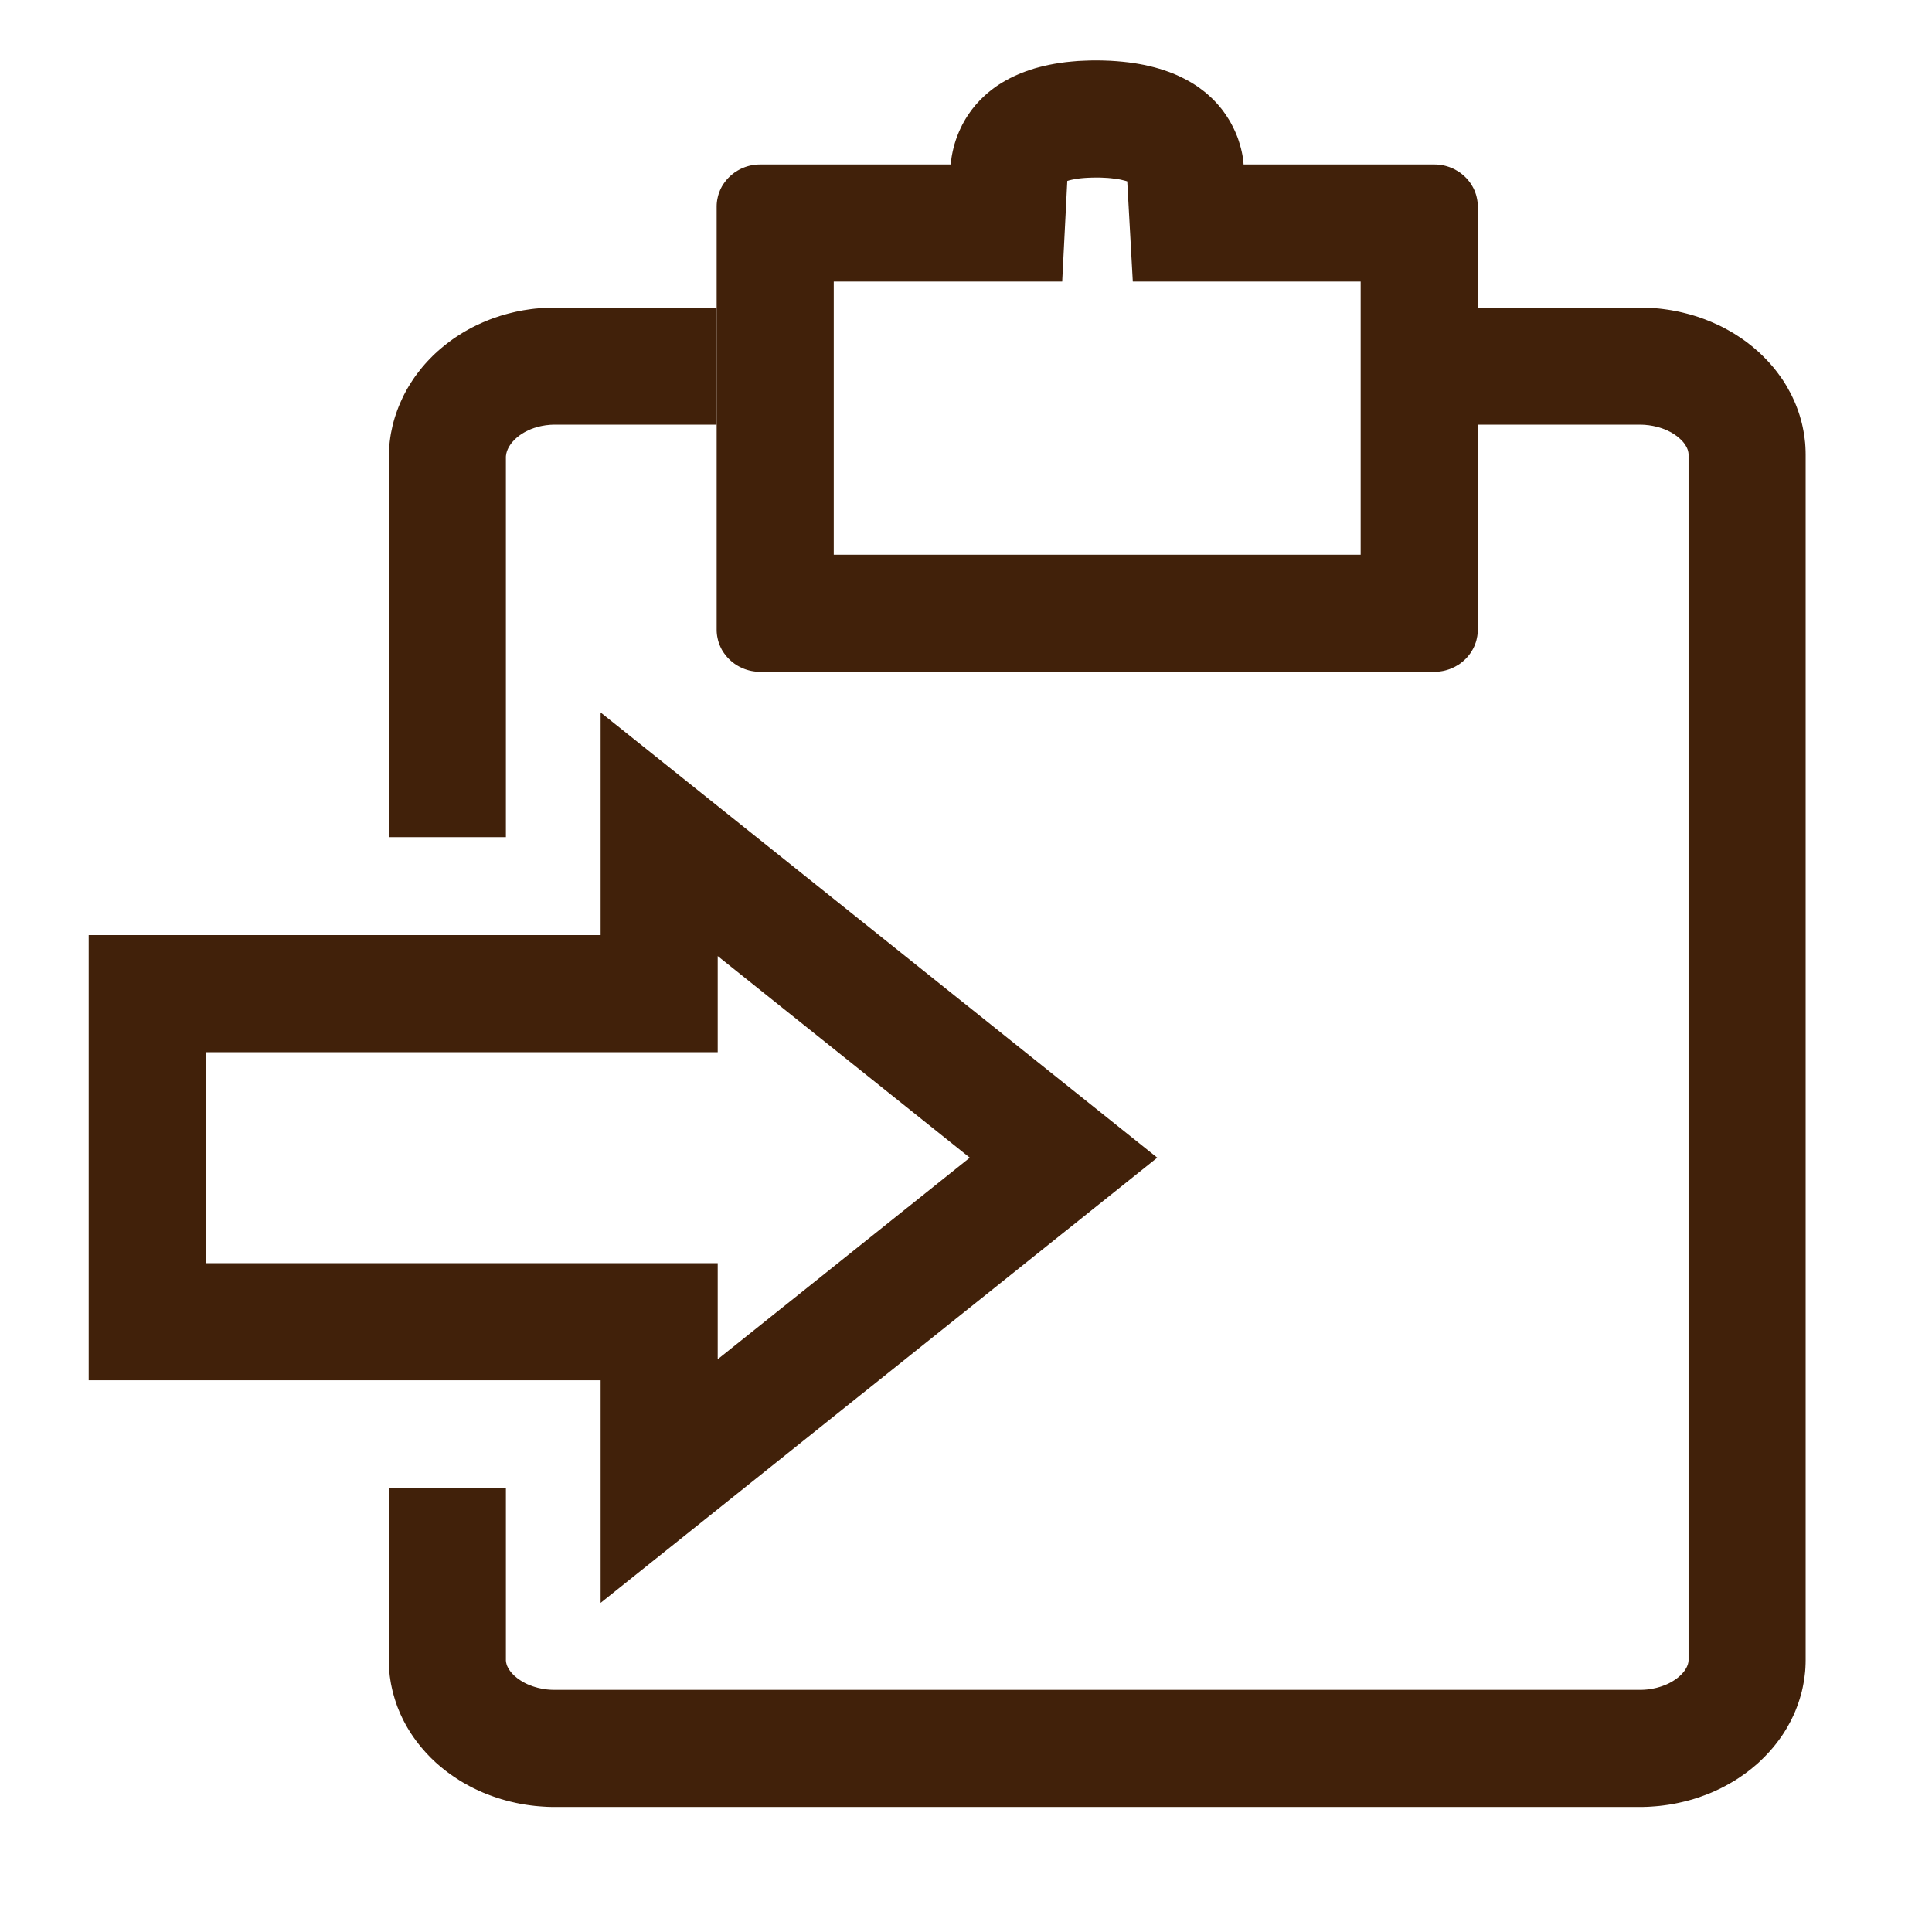 <?xml version="1.0" encoding="UTF-8" standalone="no"?><!DOCTYPE svg PUBLIC "-//W3C//DTD SVG 1.1//EN" "http://www.w3.org/Graphics/SVG/1.1/DTD/svg11.dtd"><svg width="100%" height="100%" viewBox="0 0 33 33" version="1.1" xmlns="http://www.w3.org/2000/svg" xmlns:xlink="http://www.w3.org/1999/xlink" xml:space="preserve" xmlns:serif="http://www.serif.com/" style="fill-rule:evenodd;clip-rule:evenodd;stroke-linejoin:round;stroke-miterlimit:1.414;"><g id="clipboard"><rect x="0" y="0" width="32" height="32" style="fill:none;"/><g><path d="M19.767,19.774l-9.508,7.604l0,-3.802l-8.744,0l0,-7.604l8.744,0l0,-3.803l9.508,7.605Zm-7.508,-1.802l-8.744,0l0,3.604l8.744,0l0,1.641l4.306,-3.443l-4.306,-3.444l0,1.642Z" style="fill:#41210a;"/><path d="M18.855,1.034l0.11,0.004l0.106,0.007l0.103,0.009l0.1,0.011l0.096,0.013l0.094,0.016l0.09,0.017l0.087,0.02l0.084,0.021l0.081,0.023l0.078,0.025l0.075,0.026l0.073,0.028l0.069,0.029l0.067,0.031l0.064,0.032l0.062,0.033l0.059,0.034l0.056,0.035l0.055,0.036l0.051,0.038l0.05,0.038l0.047,0.038l0.044,0.04l0.043,0.039l0.041,0.041l0.038,0.04l0.037,0.042l0.034,0.041l0.033,0.041l0.03,0.042l0.029,0.041l0.027,0.042l0.026,0.041l0.024,0.041l0.022,0.041l0.021,0.04l0.019,0.04l0.018,0.039l0.016,0.038l0.016,0.038l0.014,0.037l0.012,0.036l0.022,0.07l0.018,0.064l0.014,0.06l0.011,0.053l0.008,0.048l0.006,0.04l0.003,0.032l0.002,0.024l0.001,0.02l3.255,0l0.038,0.001l0.038,0.002l0.038,0.005l0.036,0.006l0.036,0.008l0.036,0.01l0.034,0.011l0.034,0.013l0.033,0.014l0.032,0.016l0.031,0.018l0.031,0.018l0.029,0.02l0.028,0.022l0.027,0.022l0.026,0.024l0.025,0.025l0.023,0.026l0.022,0.027l0.021,0.028l0.019,0.029l0.018,0.03l0.017,0.031l0.015,0.032l0.013,0.033l0.012,0.033l0.01,0.034l0.008,0.035l0.007,0.035l0.005,0.036l0.002,0.036l0.001,0.037l0,7.232l-0.001,0.037l-0.002,0.036l-0.005,0.036l-0.007,0.035l-0.008,0.035l-0.01,0.034l-0.012,0.033l-0.013,0.033l-0.015,0.032l-0.017,0.031l-0.018,0.03l-0.019,0.029l-0.021,0.028l-0.022,0.027l-0.023,0.026l-0.025,0.025l-0.026,0.024l-0.027,0.022l-0.028,0.022l-0.029,0.02l-0.031,0.018l-0.031,0.018l-0.032,0.015l-0.033,0.015l-0.034,0.013l-0.034,0.011l-0.036,0.01l-0.036,0.008l-0.036,0.006l-0.038,0.005l-0.038,0.002l-0.038,0.001l-11.509,0l-0.039,-0.001l-0.037,-0.002l-0.038,-0.005l-0.036,-0.006l-0.036,-0.008l-0.036,-0.01l-0.034,-0.011l-0.034,-0.013l-0.033,-0.015l-0.032,-0.015l-0.032,-0.018l-0.03,-0.018l-0.029,-0.02l-0.028,-0.022l-0.027,-0.022l-0.026,-0.024l-0.025,-0.025l-0.023,-0.026l-0.022,-0.027l-0.021,-0.028l-0.02,-0.029l-0.018,-0.03l-0.016,-0.031l-0.015,-0.032l-0.013,-0.033l-0.012,-0.033l-0.01,-0.034l-0.008,-0.035l-0.007,-0.035l-0.005,-0.036l-0.003,-0.036l-0.001,-0.037l0,-7.232l0.001,-0.037l0.003,-0.036l0.005,-0.036l0.007,-0.035l0.008,-0.035l0.01,-0.034l0.012,-0.033l0.013,-0.033l0.015,-0.032l0.016,-0.031l0.018,-0.03l0.02,-0.029l0.021,-0.028l0.022,-0.027l0.023,-0.026l0.025,-0.025l0.026,-0.024l0.027,-0.022l0.028,-0.022l0.029,-0.02l0.03,-0.018l0.032,-0.018l0.032,-0.016l0.033,-0.014l0.034,-0.013l0.034,-0.011l0.036,-0.01l0.036,-0.008l0.036,-0.006l0.038,-0.005l0.037,-0.002l0.039,-0.001l3.254,0l0.001,-0.02l0.002,-0.025l0.004,-0.032l0.005,-0.041l0.008,-0.047l0.011,-0.054l0.014,-0.06l0.017,-0.065l0.011,-0.035l0.011,-0.035l0.013,-0.037l0.014,-0.037l0.015,-0.038l0.016,-0.039l0.018,-0.039l0.019,-0.04l0.02,-0.041l0.023,-0.041l0.023,-0.041l0.026,-0.042l0.027,-0.041l0.029,-0.042l0.03,-0.042l0.033,-0.041l0.034,-0.042l0.037,-0.041l0.038,-0.041l0.041,-0.04l0.042,-0.04l0.045,-0.04l0.047,-0.038l0.049,-0.038l0.052,-0.038l0.054,-0.036l0.057,-0.035l0.059,-0.034l0.061,-0.033l0.065,-0.032l0.067,-0.03l0.069,-0.03l0.073,-0.027l0.075,-0.026l0.078,-0.025l0.081,-0.022l0.085,-0.021l0.087,-0.019l0.09,-0.017l0.094,-0.015l0.096,-0.013l0.1,-0.01l0.104,-0.009l0.107,-0.005l0.11,-0.004l0.113,-0.001l0.114,0.002Zm-0.188,1.999l-0.064,0.002l-0.058,0.003l-0.053,0.004l-0.049,0.005l-0.044,0.006l-0.039,0.007l-0.035,0.006l-0.032,0.007l-0.029,0.007l-0.023,0.007l-0.011,0.003l-0.087,1.719l-3.902,0l0,4.666l9,0l0,-4.666l-3.892,0l-0.095,-1.711l-0.002,-0.001l-0.022,-0.007l-0.023,-0.006l-0.029,-0.007l-0.032,-0.008l-0.036,-0.007l-0.04,-0.006l-0.045,-0.006l-0.048,-0.006l-0.055,-0.005l-0.058,-0.003l-0.062,-0.003l-0.068,-0.001l-0.067,0.001Z" style="fill:#41210a;"/><path d="M12.241,7.254l-2.757,0l-0.031,0l-0.026,0.001l-0.025,0.001l-0.024,0.002l-0.025,0.003l-0.025,0.002l-0.024,0.004l-0.023,0.004l-0.024,0.004l-0.023,0.005l-0.021,0.005l-0.024,0.006l-0.022,0.006l-0.022,0.007l-0.021,0.006l-0.021,0.008l-0.021,0.007l-0.02,0.008l-0.02,0.009l-0.019,0.008l-0.018,0.009l-0.018,0.009l-0.019,0.01l-0.018,0.01l-0.016,0.01l-0.017,0.01l-0.017,0.011l-0.015,0.011l-0.015,0.01l-0.014,0.011l-0.014,0.012l-0.014,0.011l-0.012,0.011l-0.014,0.012l-0.012,0.012l-0.01,0.01l-0.011,0.012l-0.011,0.012l-0.01,0.012l-0.01,0.012l-0.009,0.011l-0.008,0.011l-0.007,0.011l-0.008,0.012l-0.007,0.011l-0.006,0.011l-0.007,0.011l-0.005,0.011l-0.005,0.01l-0.005,0.011l-0.004,0.01l-0.004,0.011l-0.004,0.01l-0.003,0.01l-0.003,0.011l-0.003,0.01l-0.002,0.01l-0.002,0.01l-0.001,0.01l-0.002,0.01l-0.001,0.01l-0.001,0.011l0,0.01l0,0.018l0,6.471l-2,0l0,-6.486l0.001,-0.063l0.003,-0.069l0.005,-0.07l0.007,-0.069l0.009,-0.068l0.011,-0.069l0.014,-0.067l0.014,-0.066l0.017,-0.067l0.019,-0.065l0.021,-0.065l0.022,-0.063l0.024,-0.063l0.026,-0.062l0.027,-0.06l0.028,-0.061l0.031,-0.059l0.031,-0.058l0.034,-0.057l0.035,-0.056l0.035,-0.054l0.037,-0.054l0.04,-0.053l0.04,-0.052l0.04,-0.05l0.042,-0.049l0.043,-0.048l0.045,-0.047l0.046,-0.047l0.047,-0.045l0.046,-0.042l0.05,-0.043l0.049,-0.041l0.051,-0.04l0.051,-0.039l0.053,-0.039l0.053,-0.036l0.054,-0.035l0.054,-0.034l0.056,-0.033l0.057,-0.032l0.056,-0.03l0.058,-0.029l0.06,-0.028l0.059,-0.027l0.061,-0.026l0.06,-0.024l0.061,-0.023l0.063,-0.021l0.062,-0.021l0.064,-0.019l0.063,-0.017l0.064,-0.016l0.066,-0.016l0.065,-0.013l0.066,-0.013l0.066,-0.01l0.067,-0.01l0.067,-0.008l0.068,-0.006l0.068,-0.006l0.069,-0.003l0.068,-0.003l0.064,0l2.767,0l0,2Z" style="fill:#41210a;"/><path d="M8.641,28.356l0,0.008l0.001,0.008l0.001,0.008l0.001,0.007l0.001,0.009l0.002,0.008l0.002,0.008l0.002,0.008l0.002,0.008l0.003,0.009l0.003,0.009l0.003,0.008l0.004,0.009l0.005,0.009l0.004,0.009l0.005,0.01l0.006,0.009l0.006,0.01l0.006,0.01l0.007,0.01l0.007,0.011l0.008,0.01l0.008,0.01l0.009,0.011l0.01,0.011l0.01,0.011l0.011,0.011l0.011,0.011l0.011,0.011l0.013,0.01l0.013,0.011l0.014,0.012l0.013,0.01l0.014,0.01l0.016,0.011l0.016,0.011l0.016,0.01l0.016,0.01l0.018,0.01l0.018,0.01l0.017,0.009l0.019,0.009l0.019,0.009l0.02,0.008l0.021,0.009l0.02,0.007l0.02,0.008l0.022,0.007l0.022,0.007l0.022,0.006l0.023,0.007l0.023,0.005l0.022,0.005l0.024,0.005l0.025,0.005l0.024,0.003l0.024,0.004l0.026,0.003l0.025,0.002l0.026,0.002l0.026,0.001l0.025,0.001l0.032,0l18.515,0l0.032,0l0.025,-0.001l0.026,-0.001l0.026,-0.002l0.025,-0.002l0.025,-0.003l0.025,-0.004l0.024,-0.003l0.025,-0.005l0.024,-0.005l0.022,-0.005l0.023,-0.005l0.023,-0.007l0.022,-0.006l0.021,-0.007l0.023,-0.007l0.02,-0.008l0.02,-0.007l0.021,-0.009l0.02,-0.008l0.019,-0.009l0.019,-0.009l0.017,-0.009l0.018,-0.01l0.018,-0.01l0.016,-0.01l0.016,-0.01l0.016,-0.011l0.015,-0.01l0.015,-0.011l0.013,-0.01l0.014,-0.011l0.013,-0.012l0.012,-0.01l0.012,-0.011l0.011,-0.011l0.011,-0.011l0.01,-0.011l0.01,-0.011l0.009,-0.011l0.008,-0.01l0.008,-0.01l0.007,-0.011l0.007,-0.01l0.006,-0.01l0.006,-0.01l0.006,-0.01l0.005,-0.009l0.004,-0.009l0.005,-0.009l0.003,-0.009l0.004,-0.009l0.003,-0.008l0.003,-0.008l0.002,-0.009l0.002,-0.008l0.002,-0.008l0.002,-0.009l0.001,-0.007l0.001,-0.008l0.001,-0.008l0.001,-0.008l0,-0.008l0,-0.016l0,-20.561l0,-0.017l0,-0.008l-0.001,-0.008l-0.001,-0.008l-0.001,-0.008l-0.001,-0.007l-0.002,-0.008l-0.002,-0.009l-0.002,-0.008l-0.002,-0.008l-0.003,-0.009l-0.003,-0.008l-0.004,-0.009l-0.003,-0.009l-0.005,-0.009l-0.004,-0.009l-0.005,-0.009l-0.006,-0.01l-0.006,-0.01l-0.006,-0.01l-0.007,-0.01l-0.007,-0.01l-0.008,-0.011l-0.008,-0.01l-0.009,-0.011l-0.01,-0.011l-0.01,-0.011l-0.011,-0.011l-0.011,-0.01l-0.012,-0.011l-0.012,-0.012l-0.013,-0.01l-0.013,-0.011l-0.014,-0.011l-0.015,-0.01l-0.015,-0.011l-0.016,-0.011l-0.016,-0.01l-0.016,-0.01l-0.018,-0.01l-0.018,-0.01l-0.017,-0.008l-0.019,-0.01l-0.019,-0.009l-0.02,-0.008l-0.021,-0.009l-0.02,-0.007l-0.02,-0.008l-0.023,-0.007l-0.021,-0.007l-0.022,-0.006l-0.023,-0.006l-0.023,-0.006l-0.023,-0.005l-0.023,-0.005l-0.024,-0.004l-0.025,-0.004l-0.025,-0.004l-0.025,-0.002l-0.025,-0.003l-0.026,-0.002l-0.025,-0.001l-0.027,-0.001l-0.032,0l-2.757,0l0,-2l2.768,0l0.063,0l0.068,0.003l0.068,0.003l0.068,0.005l0.066,0.006l0.067,0.008l0.066,0.009l0.065,0.01l0.065,0.012l0.066,0.013l0.065,0.015l0.064,0.016l0.062,0.016l0.063,0.019l0.063,0.019l0.061,0.021l0.061,0.022l0.061,0.024l0.059,0.024l0.059,0.026l0.058,0.026l0.058,0.028l0.058,0.03l0.056,0.031l0.055,0.031l0.055,0.033l0.054,0.035l0.053,0.035l0.052,0.036l0.052,0.038l0.05,0.039l0.05,0.04l0.049,0.042l0.048,0.041l0.046,0.044l0.046,0.045l0.045,0.046l0.044,0.047l0.042,0.048l0.042,0.049l0.04,0.051l0.039,0.052l0.038,0.052l0.037,0.054l0.035,0.055l0.034,0.056l0.031,0.057l0.032,0.058l0.029,0.06l0.028,0.06l0.026,0.061l0.024,0.062l0.023,0.063l0.021,0.064l0.019,0.065l0.018,0.066l0.015,0.066l0.013,0.066l0.012,0.068l0.009,0.069l0.008,0.068l0.005,0.07l0.003,0.07l0.001,0.062l0,20.591l-0.001,0.062l-0.003,0.07l-0.005,0.069l-0.008,0.068l-0.009,0.069l-0.012,0.068l-0.013,0.067l-0.015,0.066l-0.018,0.065l-0.019,0.065l-0.021,0.064l-0.023,0.063l-0.024,0.062l-0.026,0.062l-0.028,0.059l-0.029,0.06l-0.032,0.059l-0.031,0.056l-0.034,0.056l-0.035,0.055l-0.037,0.054l-0.038,0.053l-0.039,0.051l-0.04,0.051l-0.042,0.049l-0.042,0.048l-0.044,0.047l-0.045,0.046l-0.046,0.045l-0.046,0.044l-0.048,0.042l-0.049,0.041l-0.049,0.04l-0.051,0.039l-0.052,0.038l-0.052,0.036l-0.053,0.036l-0.054,0.034l-0.055,0.033l-0.055,0.031l-0.056,0.031l-0.058,0.03l-0.058,0.028l-0.058,0.027l-0.059,0.026l-0.059,0.024l-0.061,0.023l-0.061,0.022l-0.061,0.021l-0.063,0.02l-0.063,0.018l-0.062,0.017l-0.064,0.015l-0.066,0.015l-0.065,0.013l-0.064,0.012l-0.066,0.01l-0.066,0.009l-0.067,0.008l-0.067,0.006l-0.067,0.005l-0.067,0.004l-0.069,0.002l-0.063,0l-18.535,0l-0.063,0l-0.069,-0.002l-0.067,-0.004l-0.067,-0.005l-0.067,-0.006l-0.067,-0.008l-0.066,-0.009l-0.066,-0.01l-0.065,-0.012l-0.065,-0.013l-0.065,-0.015l-0.064,-0.015l-0.062,-0.017l-0.063,-0.018l-0.063,-0.02l-0.061,-0.021l-0.061,-0.022l-0.061,-0.023l-0.059,-0.024l-0.059,-0.026l-0.058,-0.027l-0.058,-0.028l-0.058,-0.03l-0.056,-0.031l-0.055,-0.031l-0.055,-0.033l-0.054,-0.035l-0.053,-0.035l-0.052,-0.036l-0.052,-0.038l-0.051,-0.039l-0.049,-0.04l-0.049,-0.041l-0.048,-0.042l-0.047,-0.044l-0.046,-0.045l-0.044,-0.046l-0.044,-0.047l-0.042,-0.048l-0.042,-0.049l-0.04,-0.051l-0.039,-0.051l-0.038,-0.053l-0.037,-0.054l-0.035,-0.055l-0.034,-0.056l-0.032,-0.057l-0.031,-0.058l-0.029,-0.059l-0.028,-0.06l-0.026,-0.062l-0.025,-0.062l-0.022,-0.063l-0.021,-0.064l-0.019,-0.065l-0.018,-0.065l-0.015,-0.067l-0.014,-0.067l-0.011,-0.067l-0.01,-0.068l-0.007,-0.07l-0.005,-0.068l-0.003,-0.07l-0.001,-0.062l0,-2.944l2,0l0,2.929l0,0.016Z" style="fill:#41210a;"/></g></g></svg>